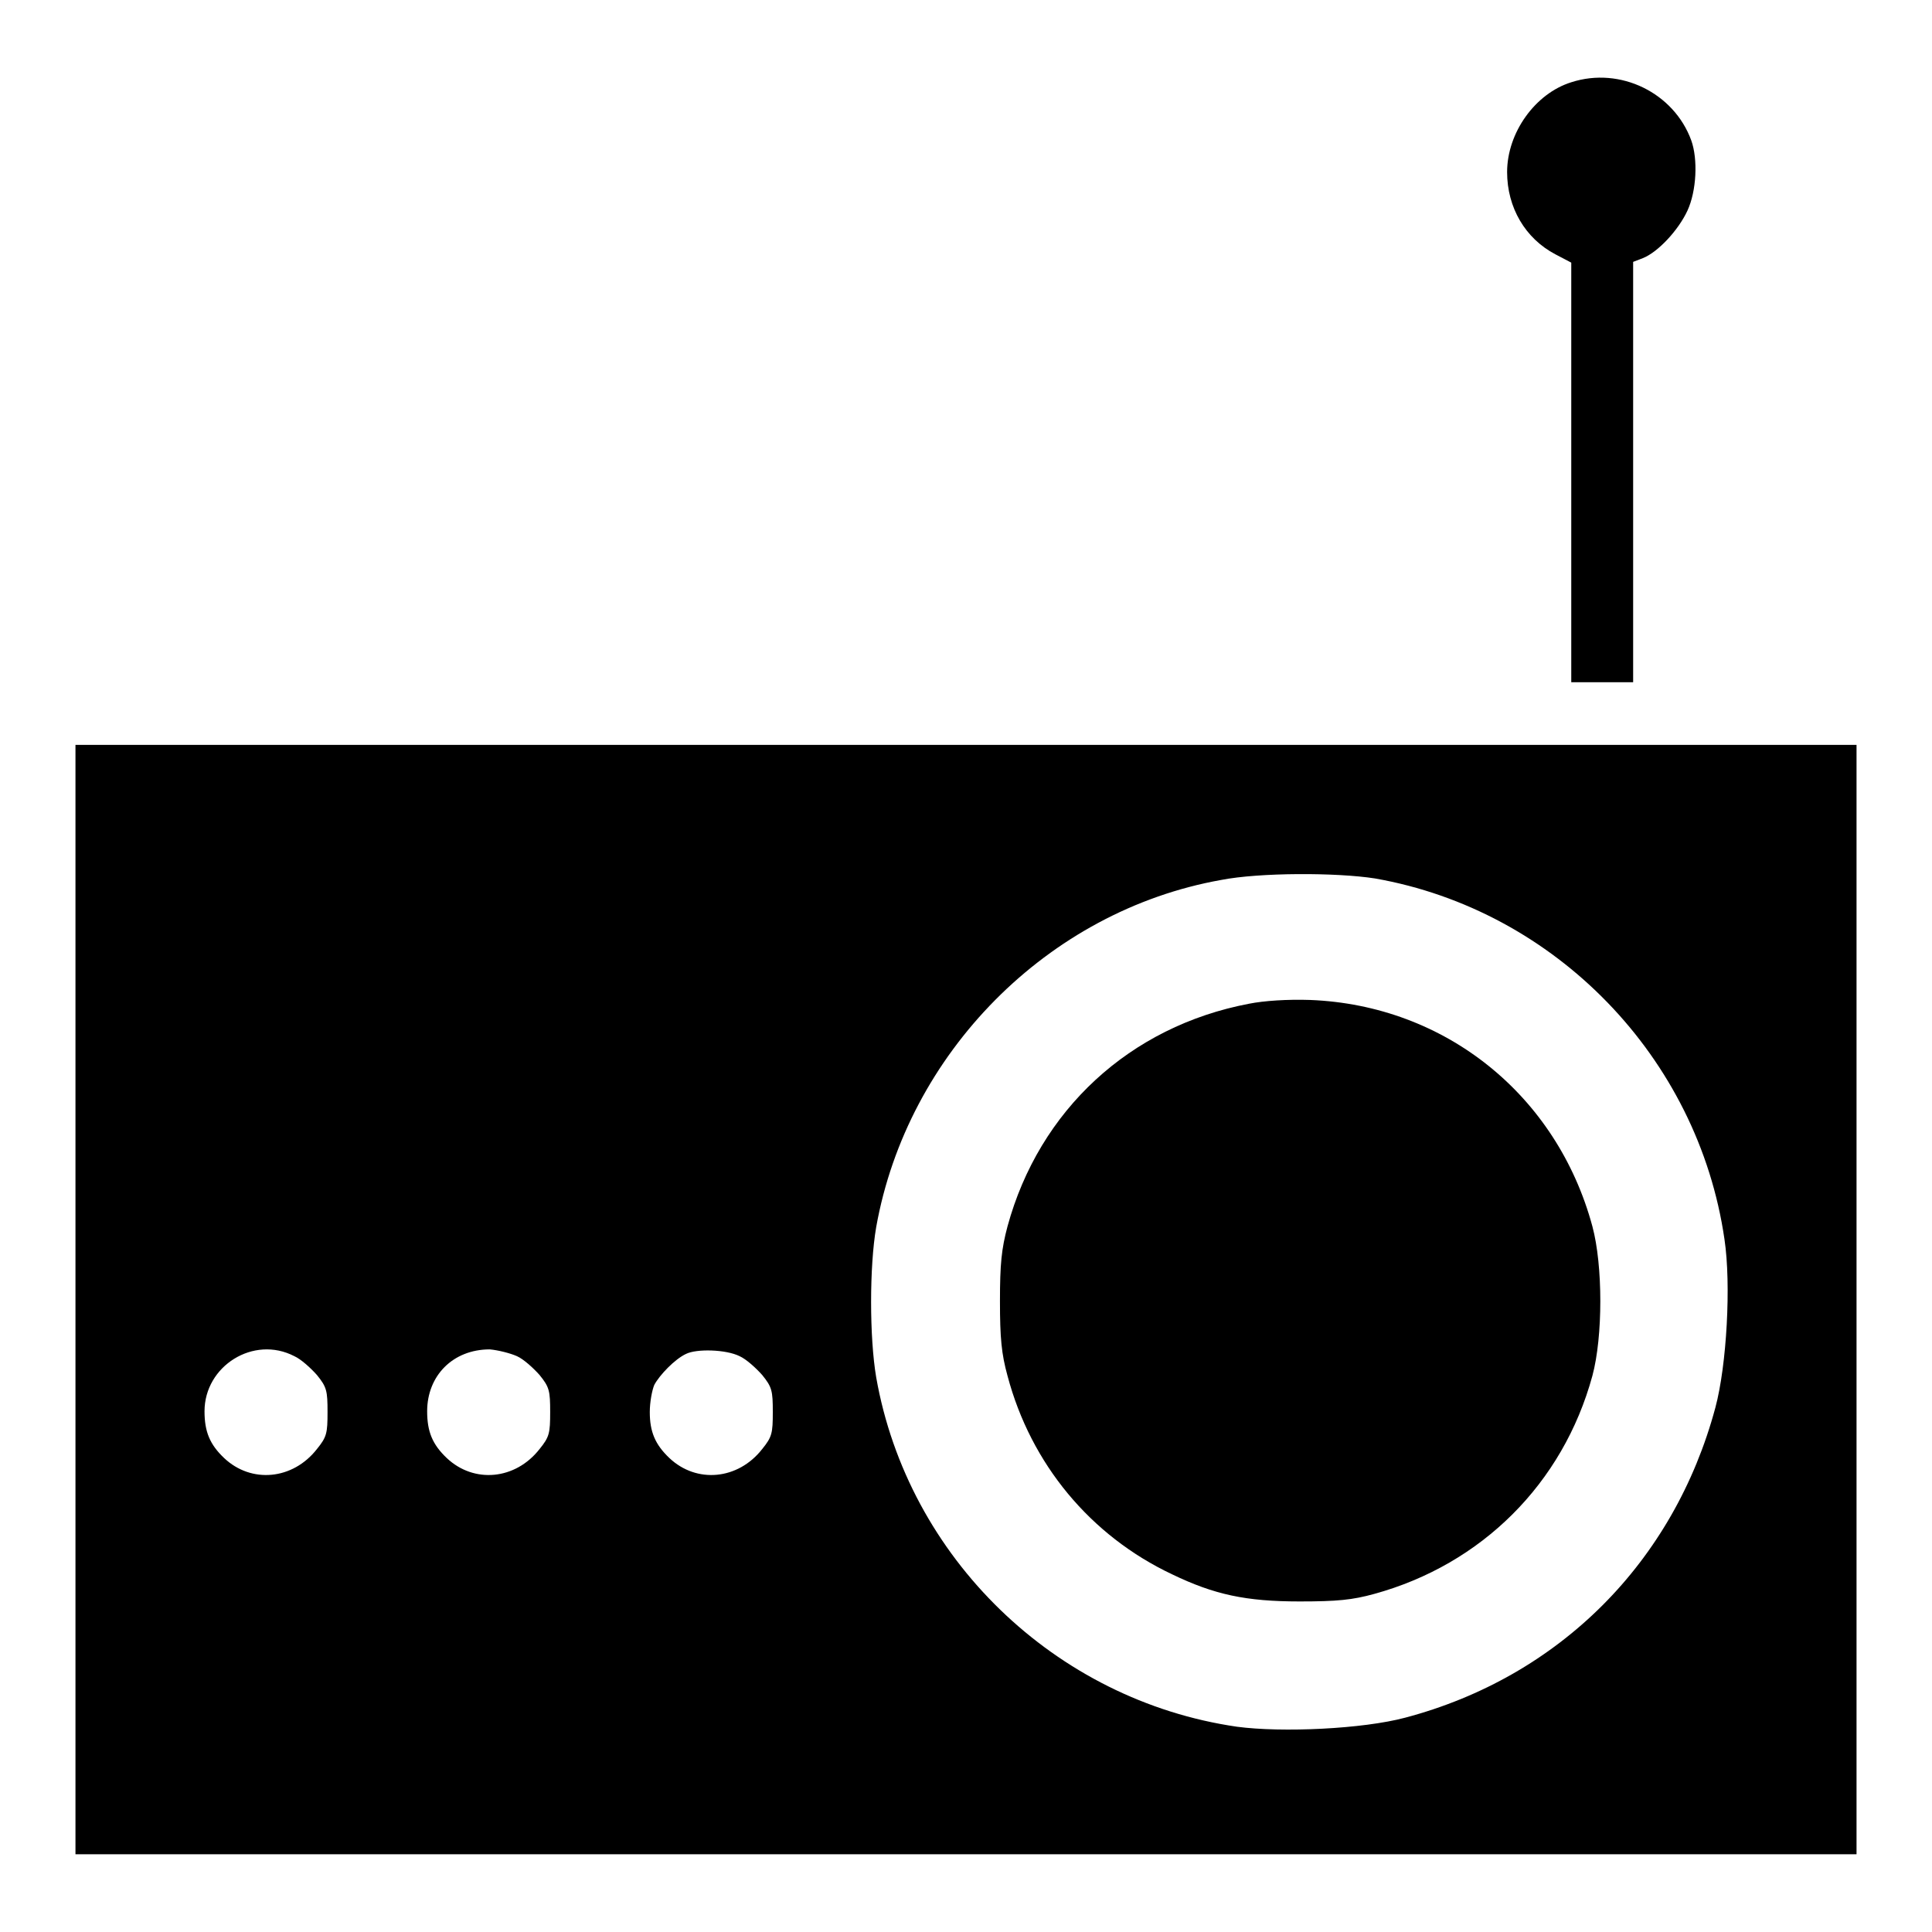 <?xml version="1.0" encoding="utf-8"?>
<!-- Svg Vector Icons : http://www.onlinewebfonts.com/icon -->
<!DOCTYPE svg PUBLIC "-//W3C//DTD SVG 1.1//EN" "http://www.w3.org/Graphics/SVG/1.1/DTD/svg11.dtd">
<svg version="1.1" xmlns="http://www.w3.org/2000/svg" xmlns:xlink="http://www.w3.org/1999/xlink" x="0px" y="0px" viewBox="0 0 256 256" enable-background="new 0 0 256 256" xml:space="preserve">
<g><g><g><path fill="#000000" d="M208.2,10.9c-4.8,1.5-8.5,6.7-8.5,11.9c0,4.7,2.4,8.8,6.4,10.9l2.1,1.1v27.8v27.8h4.1h4.1V62.5V34.7l1.3-0.5c2-0.8,4.7-3.7,5.9-6.3c1.2-2.6,1.4-6.8,0.5-9.3C221.8,12.3,214.7,8.8,208.2,10.9z"/><path fill="#000000" d="M10,172.2v73.5h118h118v-73.5V98.7H128H10V172.2z M182.2,116.4c23.9,4.2,42.8,23.7,46.3,47.8c0.9,6,0.3,16.7-1.2,22.3c-5.5,20.5-20.7,35.7-41.1,41.1c-5.6,1.5-16.3,2-22.3,1.2c-24.1-3.5-43.6-22.4-47.8-46.3c-0.9-5.3-0.9-14.7,0-19.9c4.1-23,22.7-41.9,45.7-46C166.9,115.6,177.1,115.6,182.2,116.4z M39,179.7c0.9,0.4,2.2,1.6,3,2.5c1.3,1.6,1.4,2.1,1.4,4.9c0,2.8-0.1,3.3-1.4,4.9c-3.2,4.1-8.7,4.6-12.3,1.2c-1.9-1.8-2.6-3.5-2.6-6.2C27.1,181,33.6,176.9,39,179.7z M68.5,179.7c0.9,0.4,2.2,1.6,3,2.5c1.3,1.6,1.4,2.1,1.4,4.9c0,2.8-0.1,3.3-1.4,4.9c-3.2,4.1-8.7,4.6-12.3,1.2c-1.9-1.8-2.6-3.5-2.6-6.2c0-4.7,3.4-8.2,8.3-8.2C66,178.9,67.6,179.3,68.5,179.7z M98,179.7c0.9,0.4,2.2,1.6,3,2.5c1.3,1.6,1.4,2.1,1.4,4.9c0,2.8-0.1,3.3-1.4,4.9c-3.2,4.1-8.7,4.6-12.3,1.2c-1.9-1.8-2.6-3.5-2.6-6.1c0-1.3,0.3-2.9,0.6-3.6c0.7-1.3,2.7-3.4,4.2-4.1C92.3,178.7,96.2,178.8,98,179.7z"/><path fill="#000000" d="M165.5,133c-15.8,3-27.8,14.1-32,29.5c-0.8,3-1,5-1,9.9s0.2,7,1,9.9c3.1,11.7,11,21.2,21.8,26.3c5.6,2.7,9.8,3.6,16.9,3.6c5,0,7-0.2,9.9-1c14.2-3.9,25-14.6,28.9-28.9c1.4-5.2,1.4-14.6,0-19.8c-4.7-17.4-19.5-29.3-37.4-30C170.6,132.4,167.5,132.6,165.5,133z"/></g></g></g>
</svg>